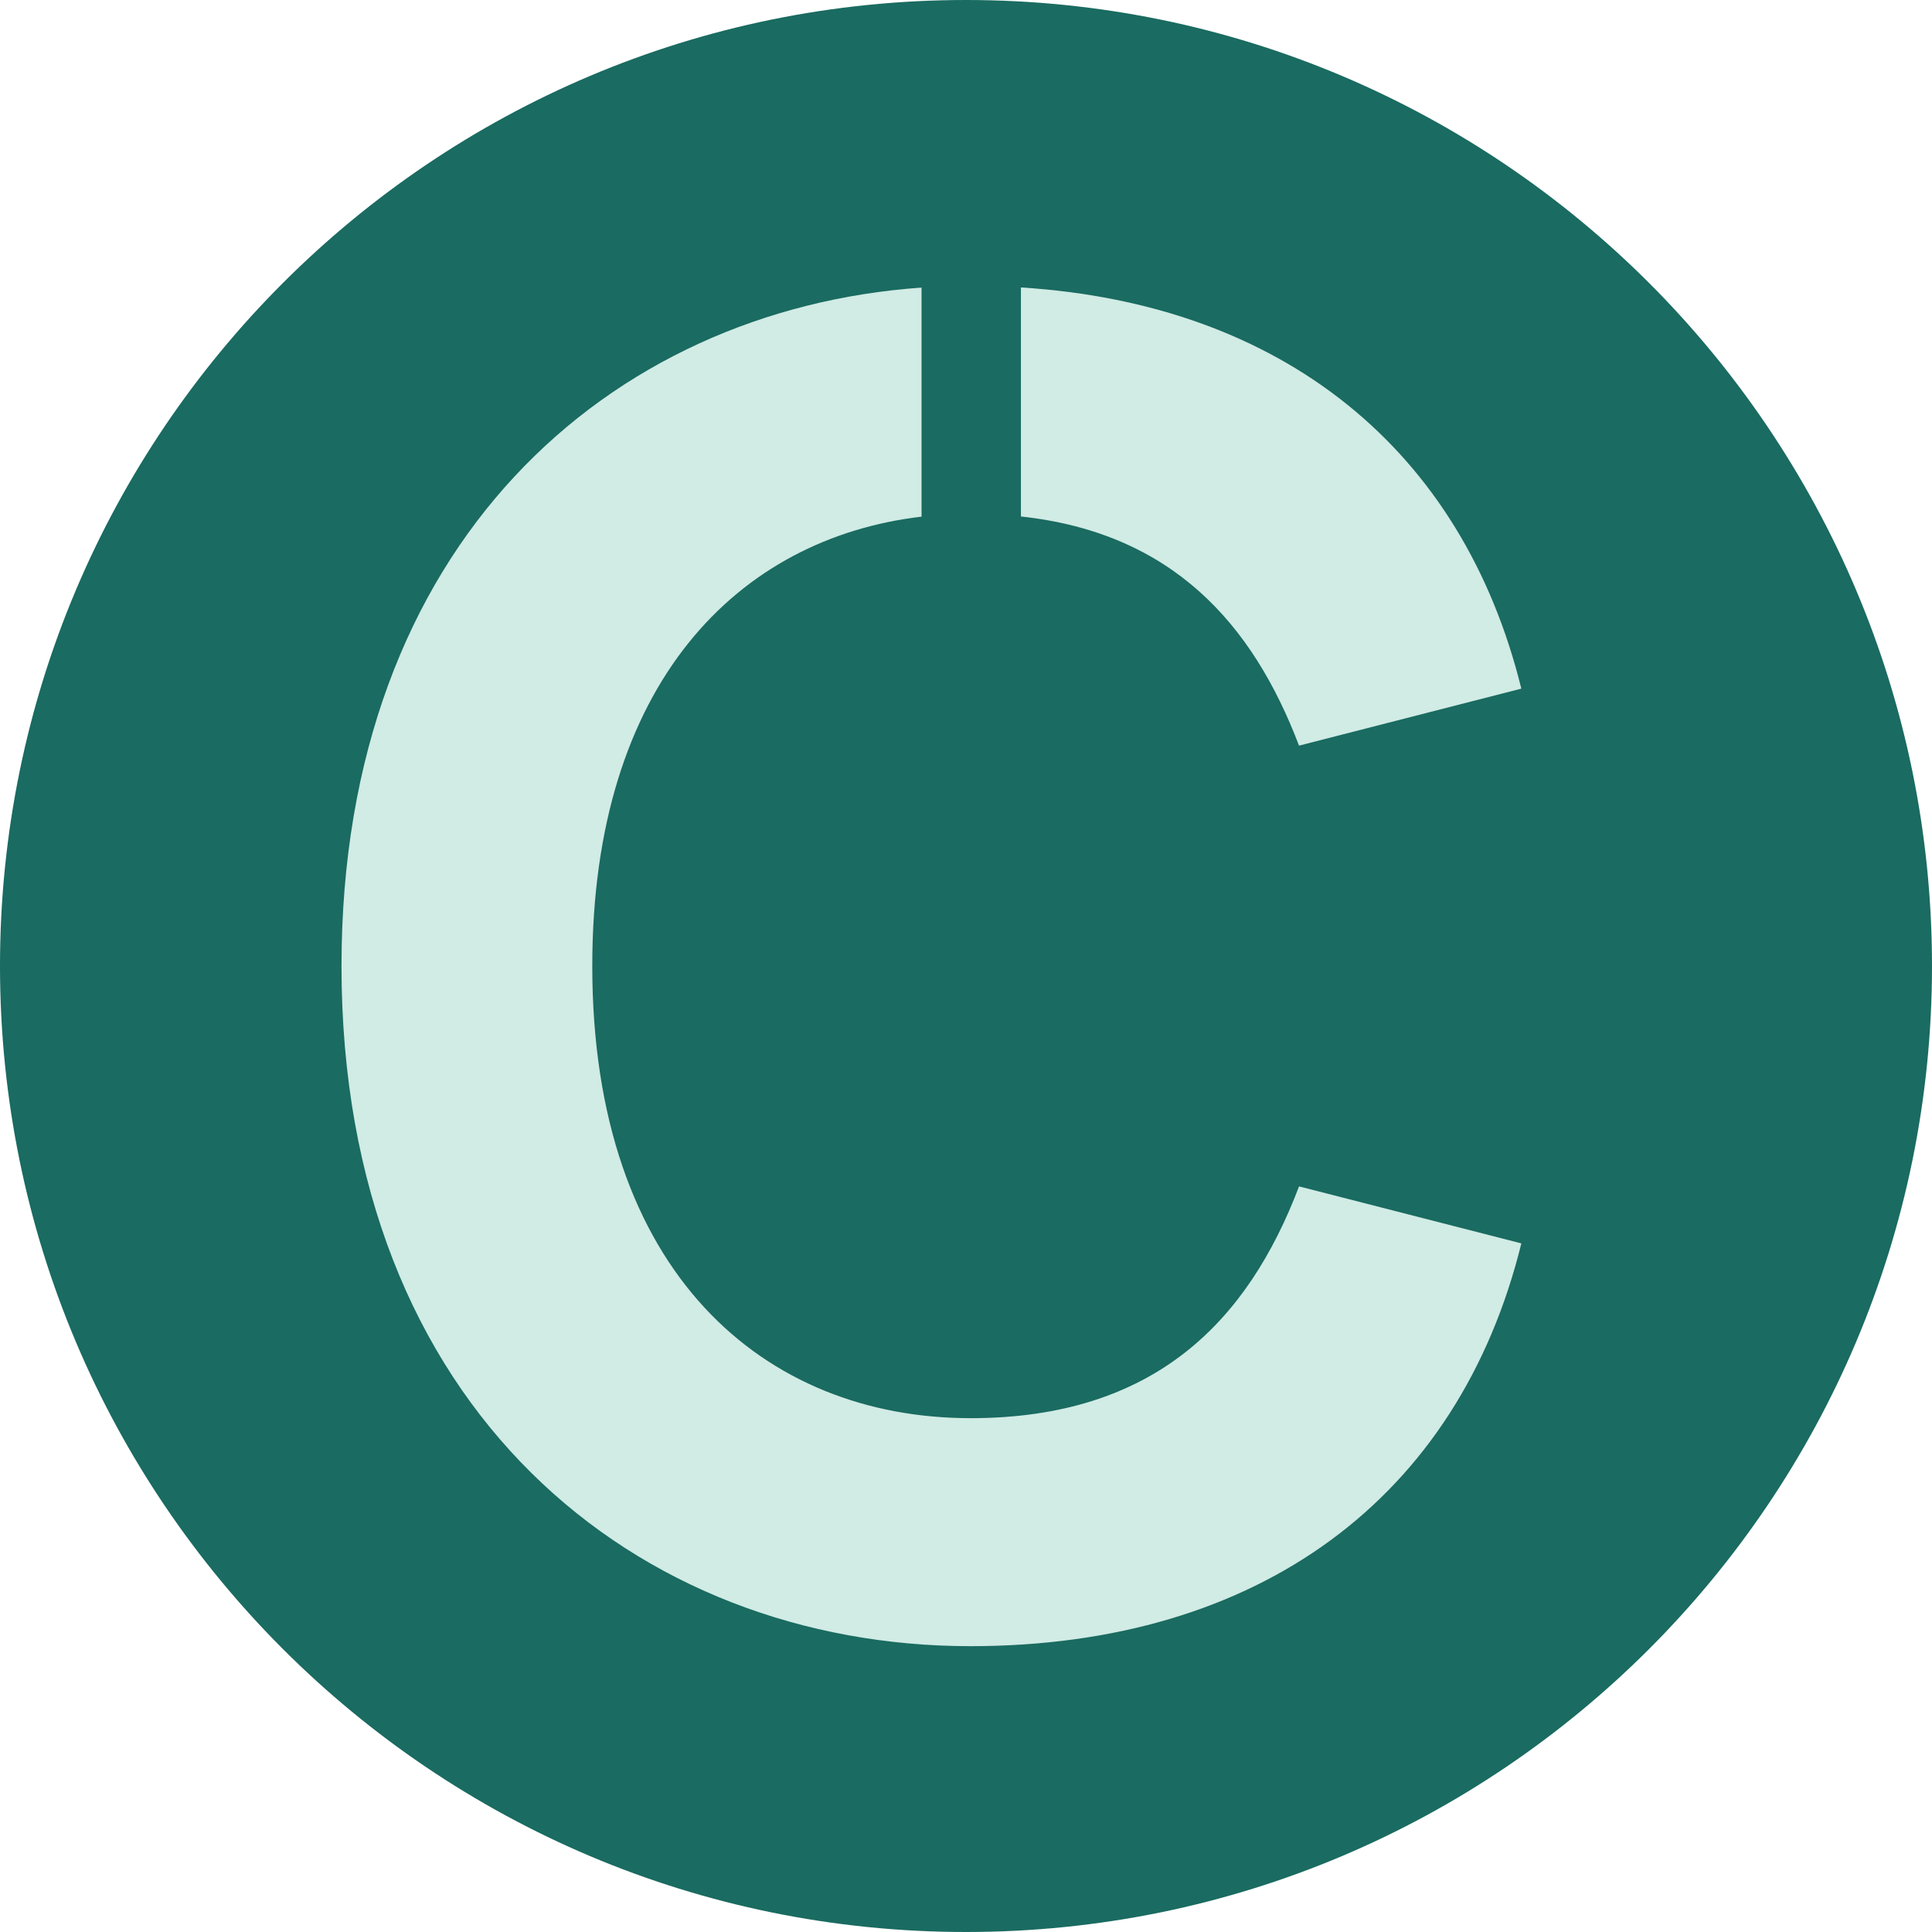 <?xml version="1.0" encoding="UTF-8"?><svg id="Layer_1" xmlns="http://www.w3.org/2000/svg" xmlns:xlink="http://www.w3.org/1999/xlink" viewBox="0 0 716 716"><defs><style>.cls-1{fill:none;}.cls-2{clip-path:url(#clippath);}.cls-3{fill:#d1ebe5;}.cls-4{fill:#1a6b61;}</style><clipPath id="clippath"><rect class="cls-1" x="0" width="716" height="716"/></clipPath></defs><g class="cls-2"><path class="cls-4" d="M716,358c0,197.71-160.28,358-358,358S0,555.71,0,358,160.29,0,358,0s358,160.28,358,358"/></g><g><path class="cls-3" d="M359.61,525.57c-76.04,0-140.11-53.51-140.11-167.57,0-104.89,54.18-158.57,122.03-166.53V106.58c-115.68,8.15-214.97,94.78-214.97,251.43,0,164.76,109.84,252.06,233.06,252.06,107.02,0,180.95-54.92,204.19-149.27l-82.38-21.12c-19.01,49.99-53.51,85.9-121.81,85.9Z"/><path class="cls-3" d="M378.35,191.41c56.03,6.05,85.88,39.72,103.07,84.92l82.38-21.12c-21.86-88.74-88.56-142.59-185.45-148.68v84.89Z"/></g></svg>